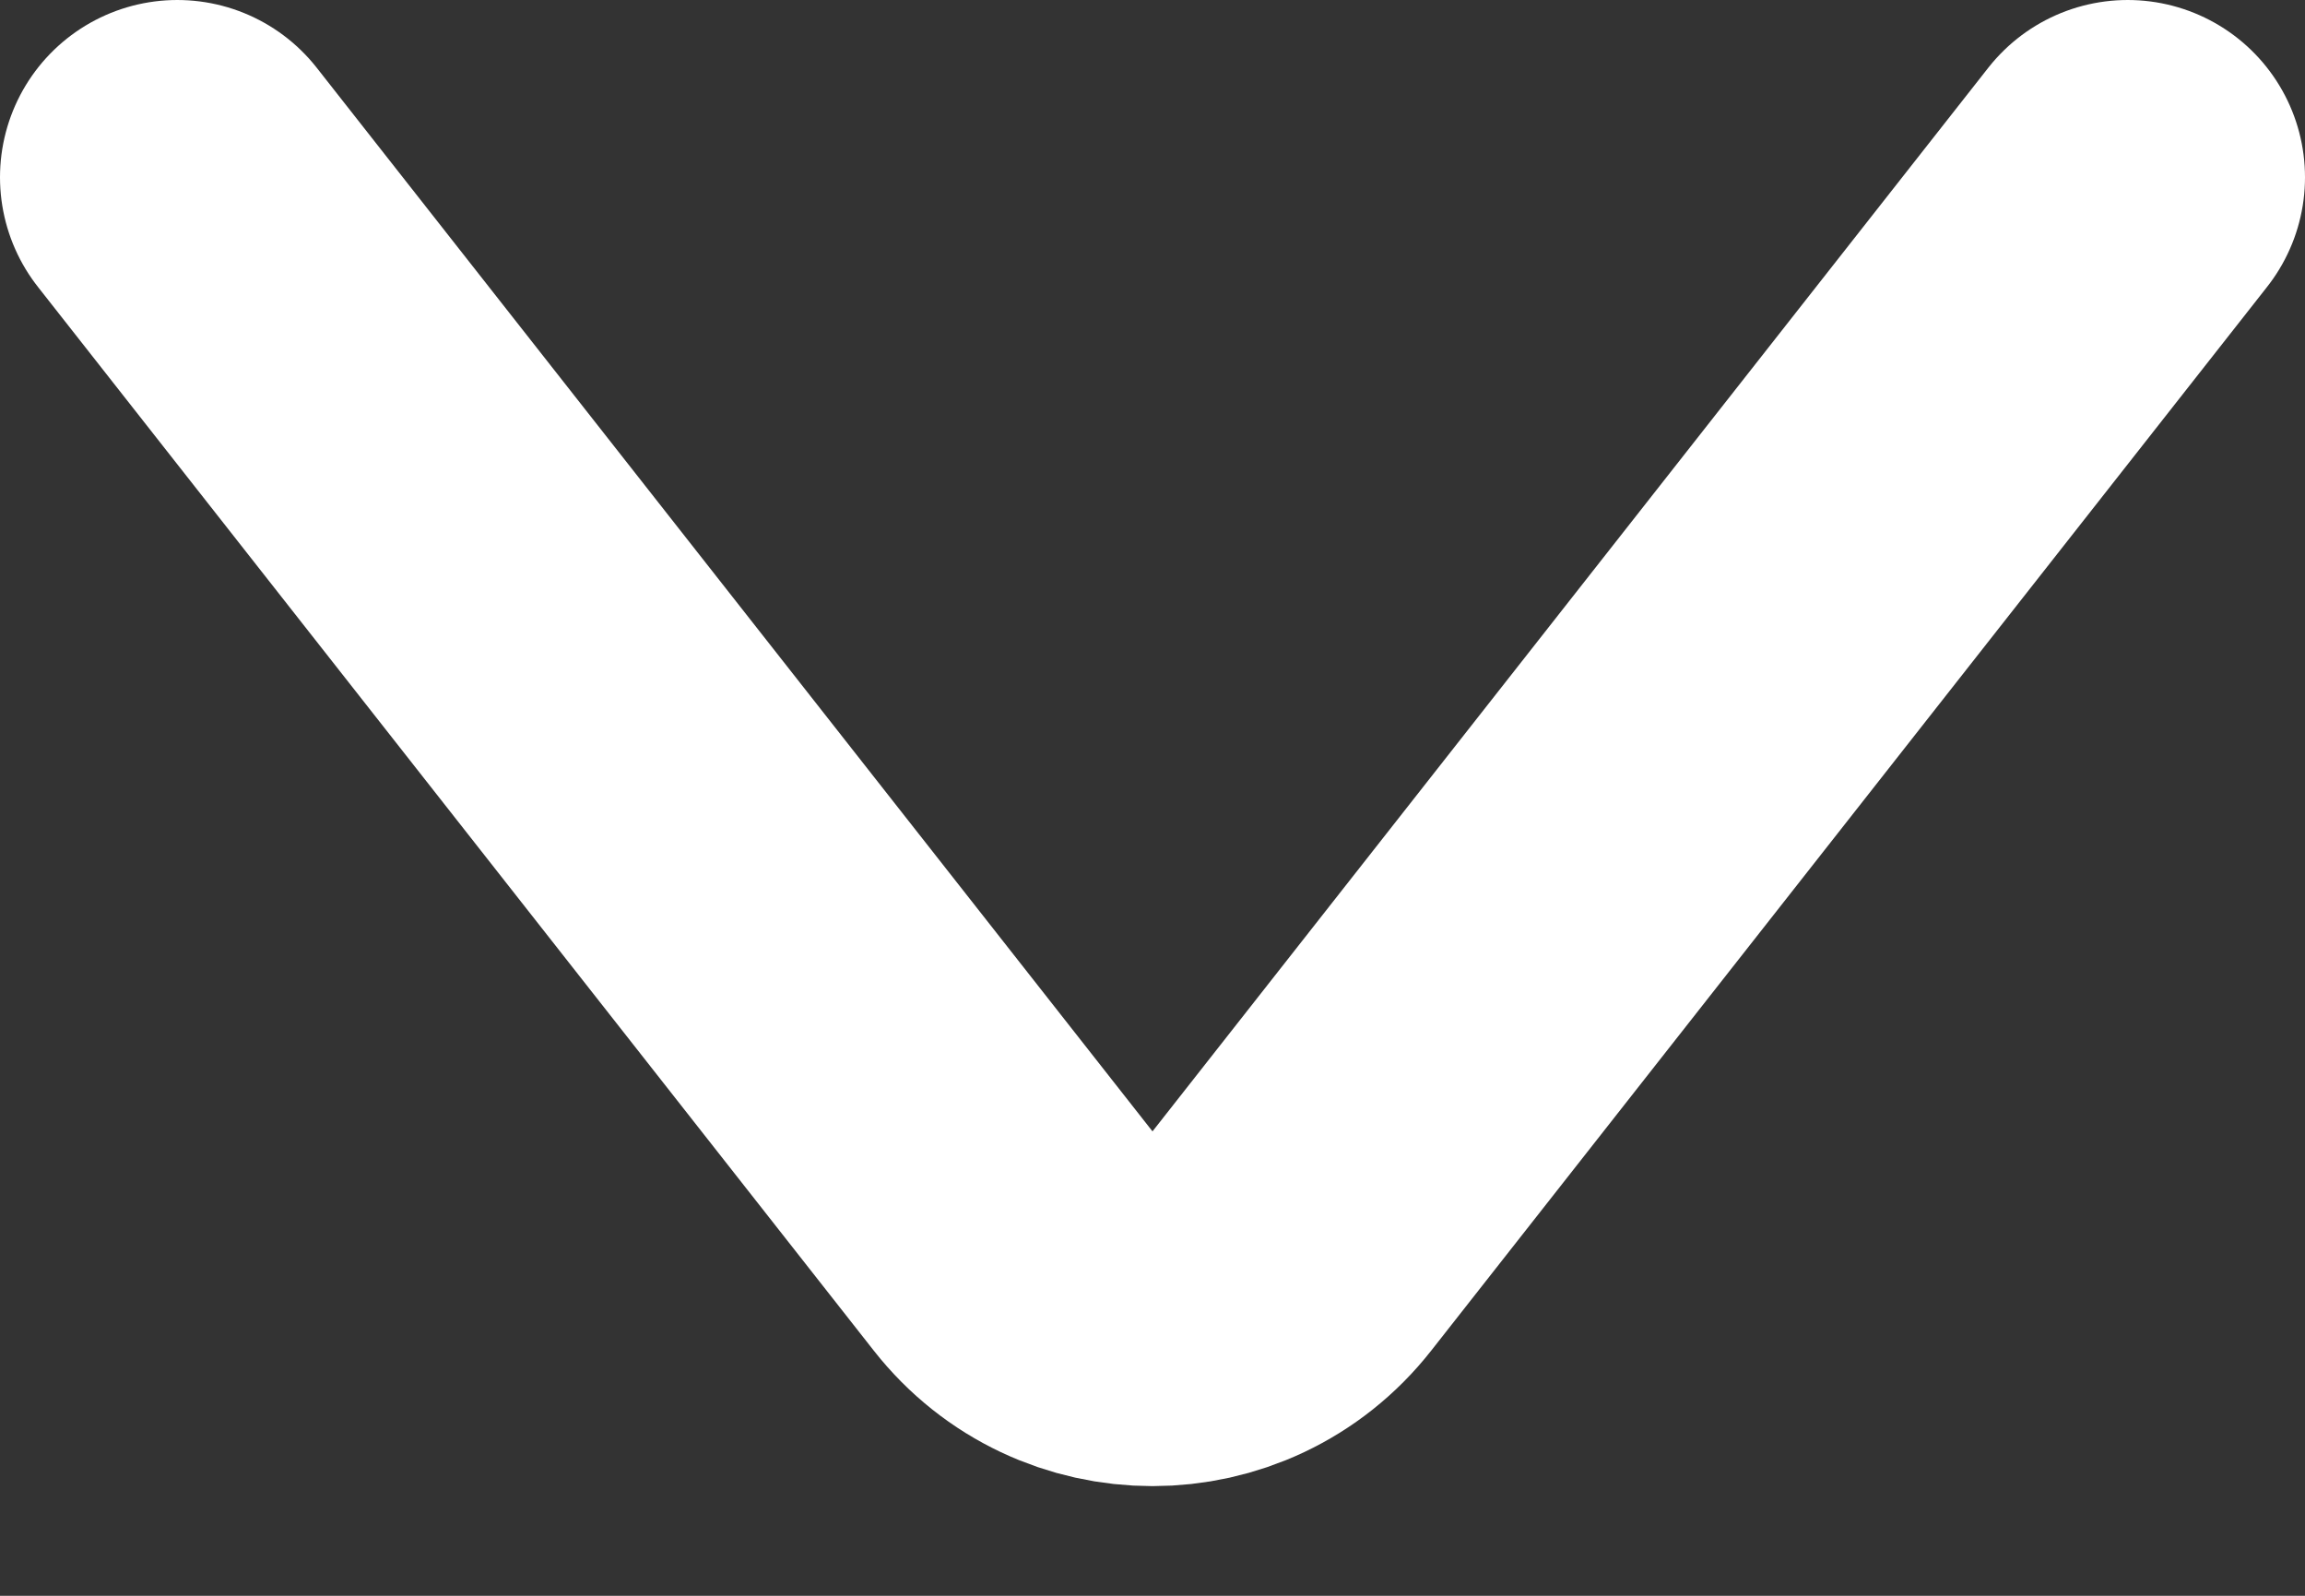 <?xml version="1.0" encoding="UTF-8"?> <svg xmlns="http://www.w3.org/2000/svg" width="13" height="9" viewBox="0 0 13 9" fill="none"><rect x="0" y="0" width="13" height="9" fill="#333333" stroke="none"/> <path d="M12 1L7.286 6.999C6.886 7.509 6.114 7.509 5.714 6.999L1 1" stroke="white" stroke-width="2" stroke-linecap="round"></path> </svg> 
